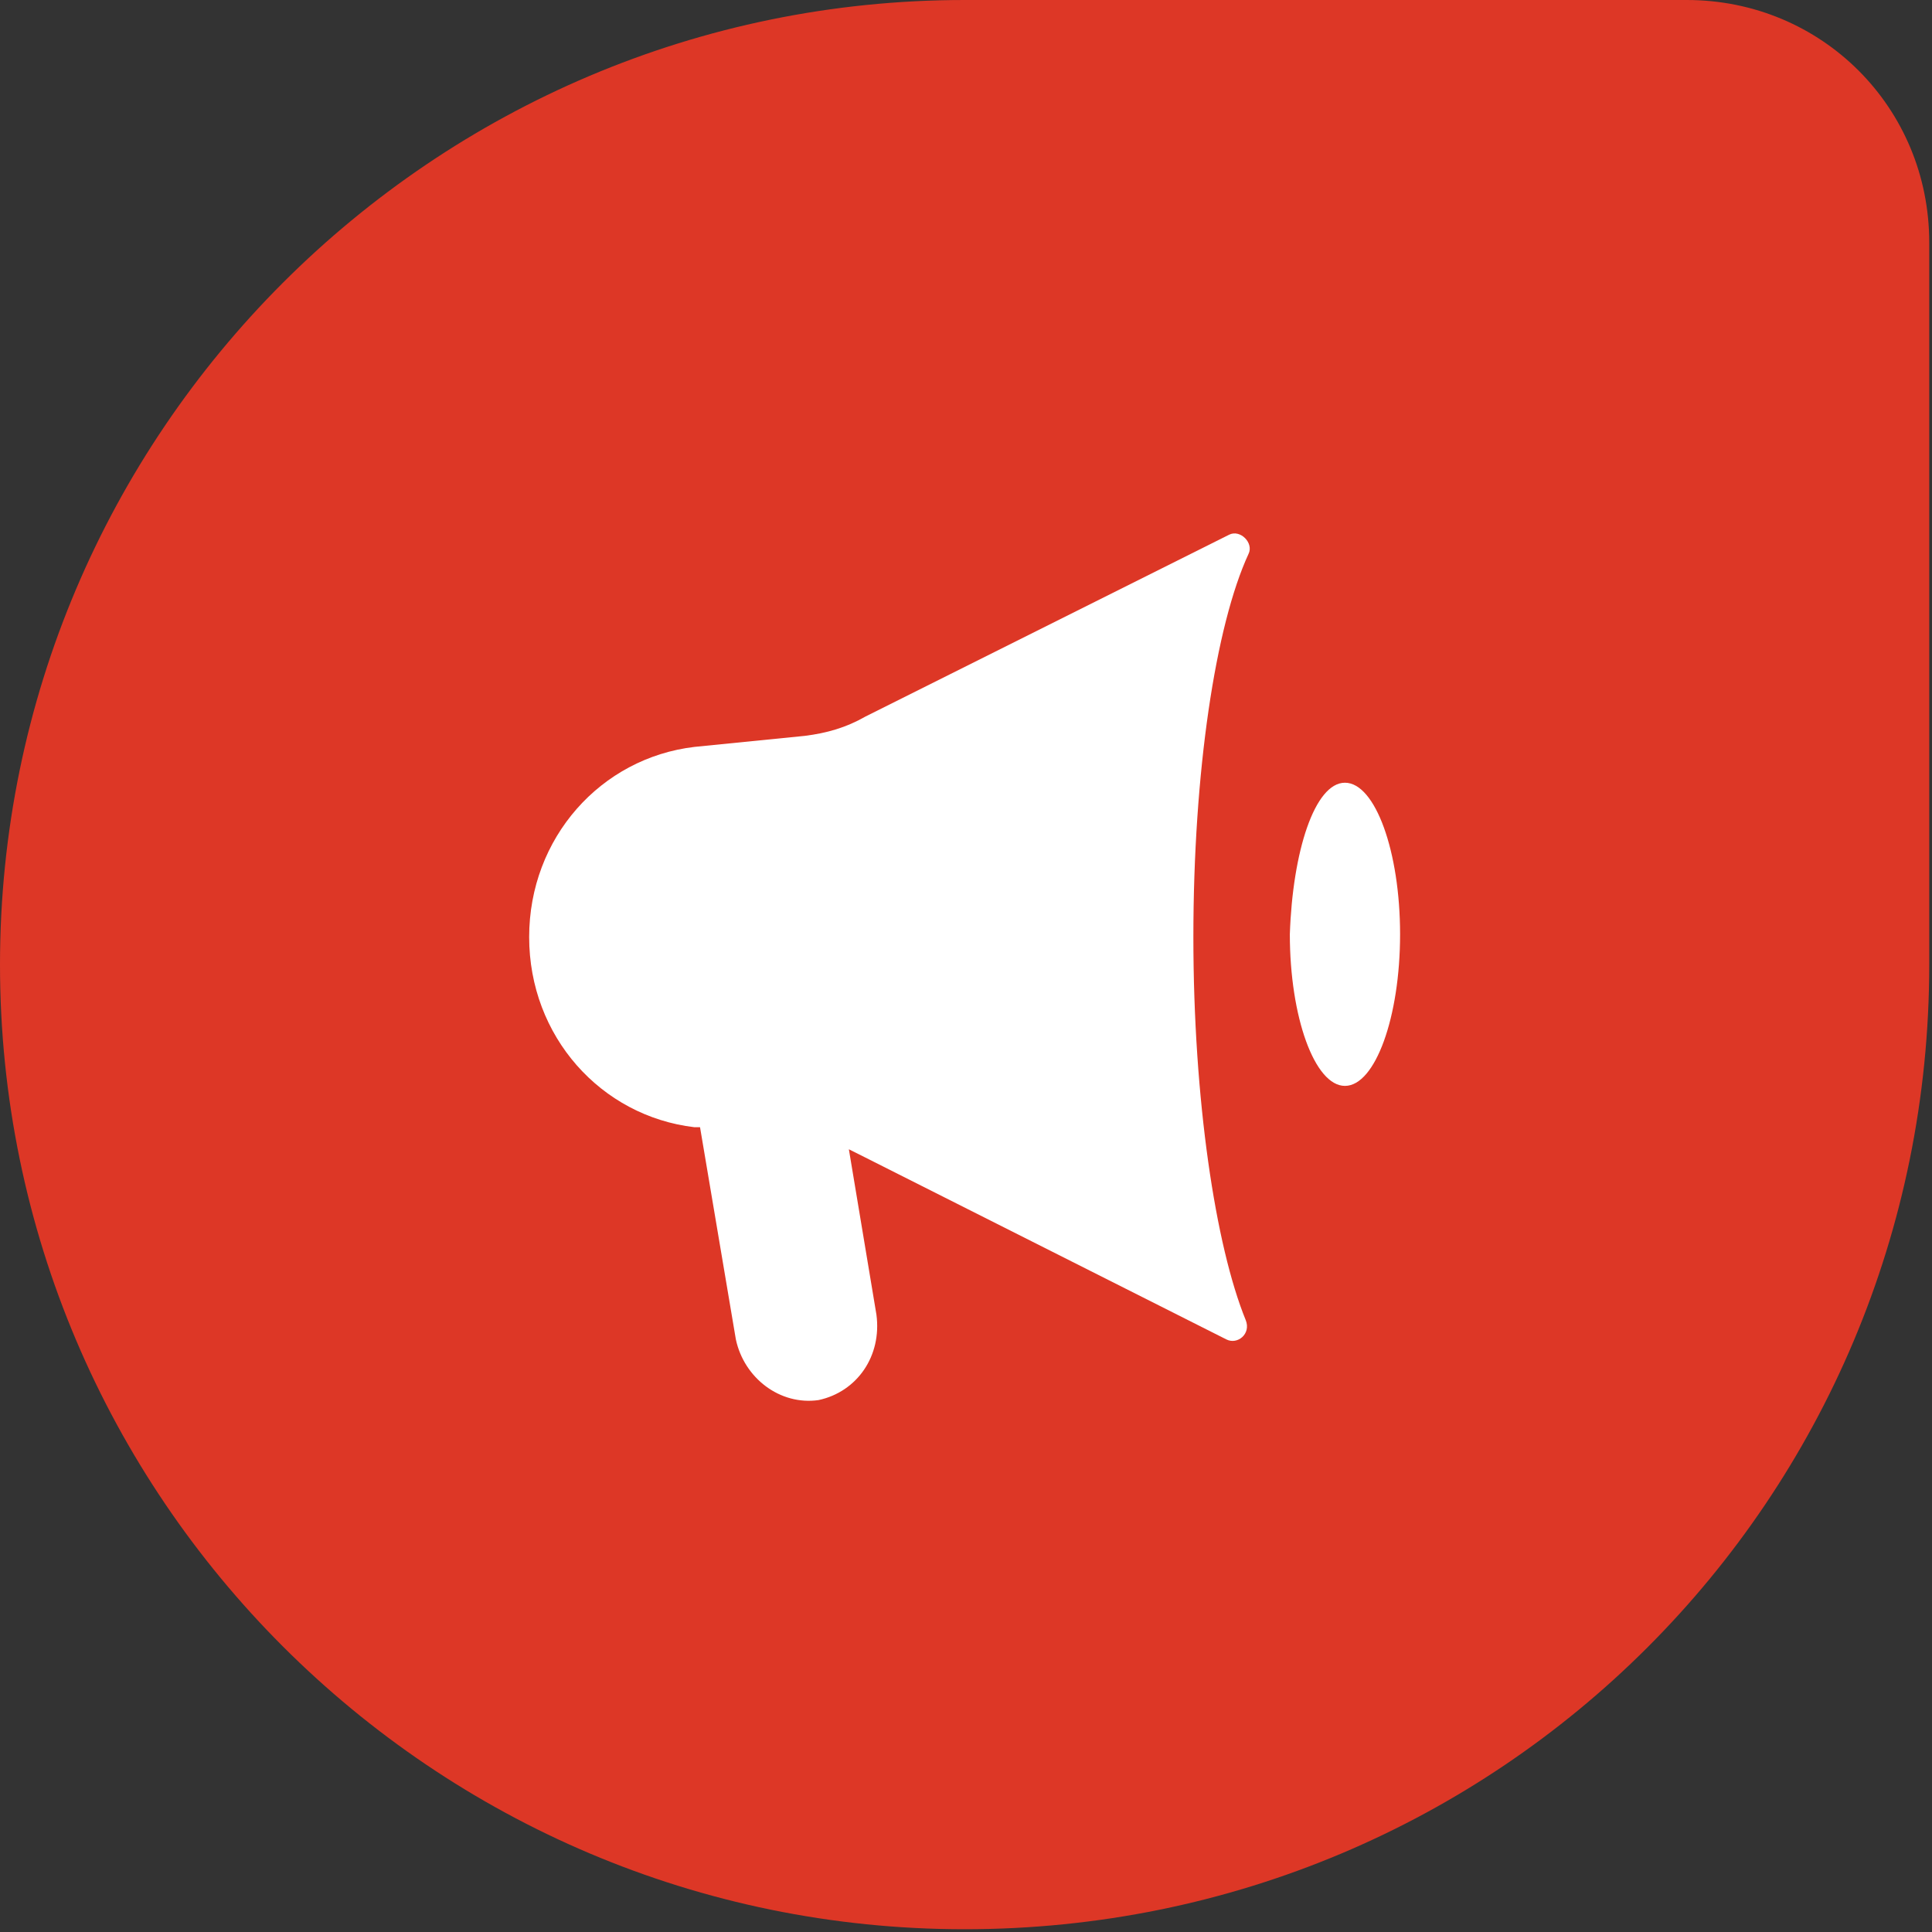 <?xml version="1.0" encoding="utf-8"?>
<!-- Generator: Adobe Illustrator 26.0.1, SVG Export Plug-In . SVG Version: 6.00 Build 0)  -->
<svg version="1.1" id="Layer_1" xmlns="http://www.w3.org/2000/svg" xmlns:xlink="http://www.w3.org/1999/xlink" x="0px" y="0px"
	 viewBox="0 0 70.1 70.1" style="enable-background:new 0 0 70.1 70.1;" xml:space="preserve">
<rect x="0" y="0" width="70.1" height="70.1" fill="#333333" stroke="none"/>
<style type="text/css">
	.st0{fill:#DD3726;}
	.st1{fill:#FFFFFF;}
</style>
<g>
	<path class="st0" d="M35,70L35,70C15.7,70,0,54.3,0,35S15.7,0,35,0h26.2C66.1,0,70,3.9,70,8.8V35C70,54.4,54.4,70,35,70"/>
	<path class="st1" d="M48.8,28.4c1.1,0,2,2.5,2,5.5s-0.9,5.5-2,5.5s-2-2.5-2-5.5C46.9,30.9,47.7,28.4,48.8,28.4"/>
	<path class="st1" d="M43.3,34c0-6,0.8-11.3,2-13.9c0.2-0.4-0.3-0.9-0.7-0.7L31.4,26c-0.7,0.4-1.4,0.6-2.2,0.7l-4,0.4
		c-3.4,0.4-6,3.3-6,6.9s2.6,6.5,6,6.9h0.2l1.3,7.7c0.3,1.4,1.6,2.4,3,2.2c1.4-0.3,2.3-1.6,2.1-3.1l-1-6c0.2,0.1,0.4,0.2,0.6,0.3
		l13.1,6.6c0.4,0.2,0.9-0.2,0.7-0.7C44.1,45.2,43.3,39.9,43.3,34"/>
</g>
</svg>

